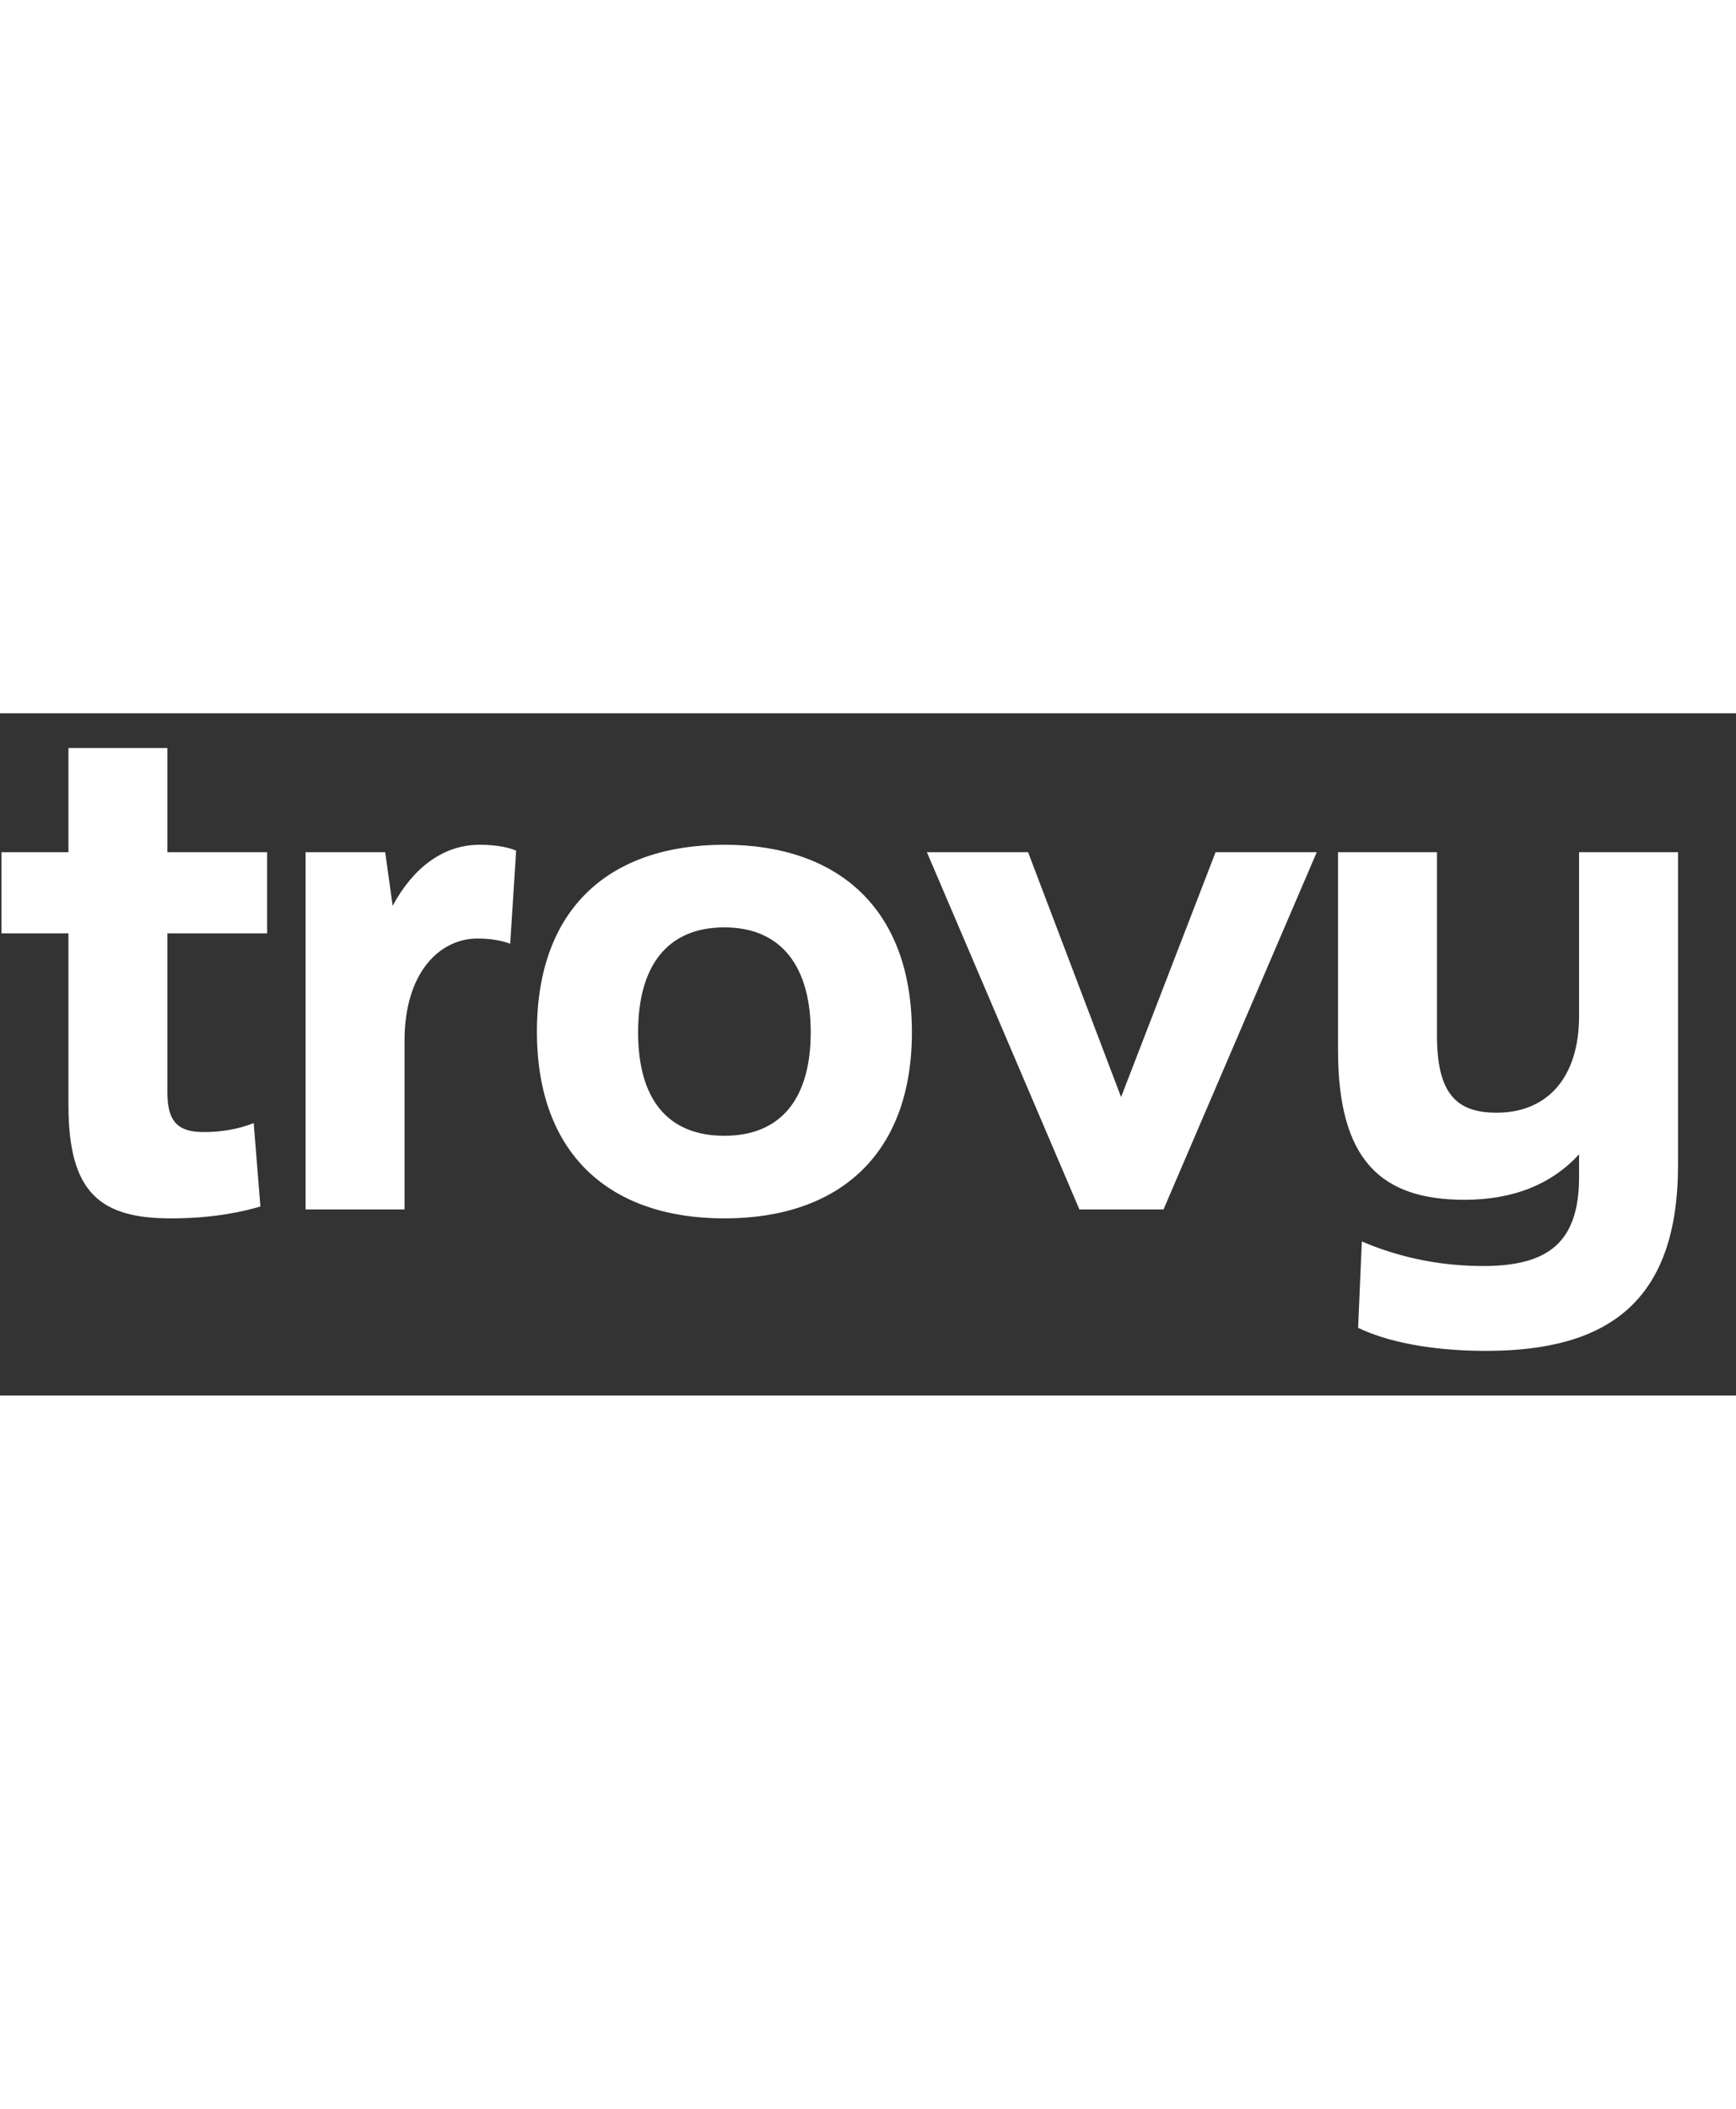 <svg  height="34" viewBox="0 0 28 11" fill="none" xmlns="http://www.w3.org/2000/svg">
<rect x="0" y="0" width="28" height="11" fill="#333333" stroke="none"/>
<path d="M4.308 3.548H2.7V6.116C2.7 6.596 2.88 6.752 3.288 6.752C3.672 6.752 3.936 6.668 4.092 6.608L4.2 7.952C3.96 8.024 3.468 8.144 2.76 8.144C1.62 8.144 1.104 7.736 1.104 6.32V3.548H0.024V2.24H1.104V0.56H2.7V2.24H4.308V3.548ZM7.737 2.12C8.049 2.12 8.253 2.18 8.325 2.216L8.229 3.716C8.133 3.68 7.965 3.632 7.701 3.632C7.089 3.632 6.525 4.184 6.525 5.276V8H4.929V2.24H6.213L6.333 3.104C6.657 2.504 7.137 2.12 7.737 2.12ZM11.684 8.144C9.836 8.144 8.66 7.112 8.66 5.132C8.66 3.14 9.836 2.12 11.684 2.12C13.532 2.12 14.708 3.164 14.708 5.144C14.708 7.112 13.532 8.144 11.684 8.144ZM11.684 6.812C12.596 6.812 13.076 6.212 13.076 5.144C13.076 4.076 12.596 3.452 11.684 3.452C10.76 3.452 10.292 4.076 10.292 5.144C10.292 6.212 10.76 6.812 11.684 6.812ZM19.606 2.24H21.238L18.766 8H17.41L14.95 2.24H16.582L18.082 6.188L19.606 2.24ZM25.469 2.24H27.065V7.28C27.065 9.476 25.949 10.28 23.969 10.28C23.057 10.28 22.349 10.124 21.905 9.908L21.965 8.516C22.277 8.648 22.961 8.912 23.921 8.912C24.977 8.912 25.469 8.528 25.469 7.472V7.112C25.025 7.592 24.413 7.844 23.621 7.844C22.277 7.844 21.581 7.208 21.581 5.432V2.24H23.177V5.192C23.177 6.116 23.477 6.44 24.137 6.44C24.977 6.44 25.469 5.852 25.469 4.88V2.24Z" fill="white"/>
</svg>

